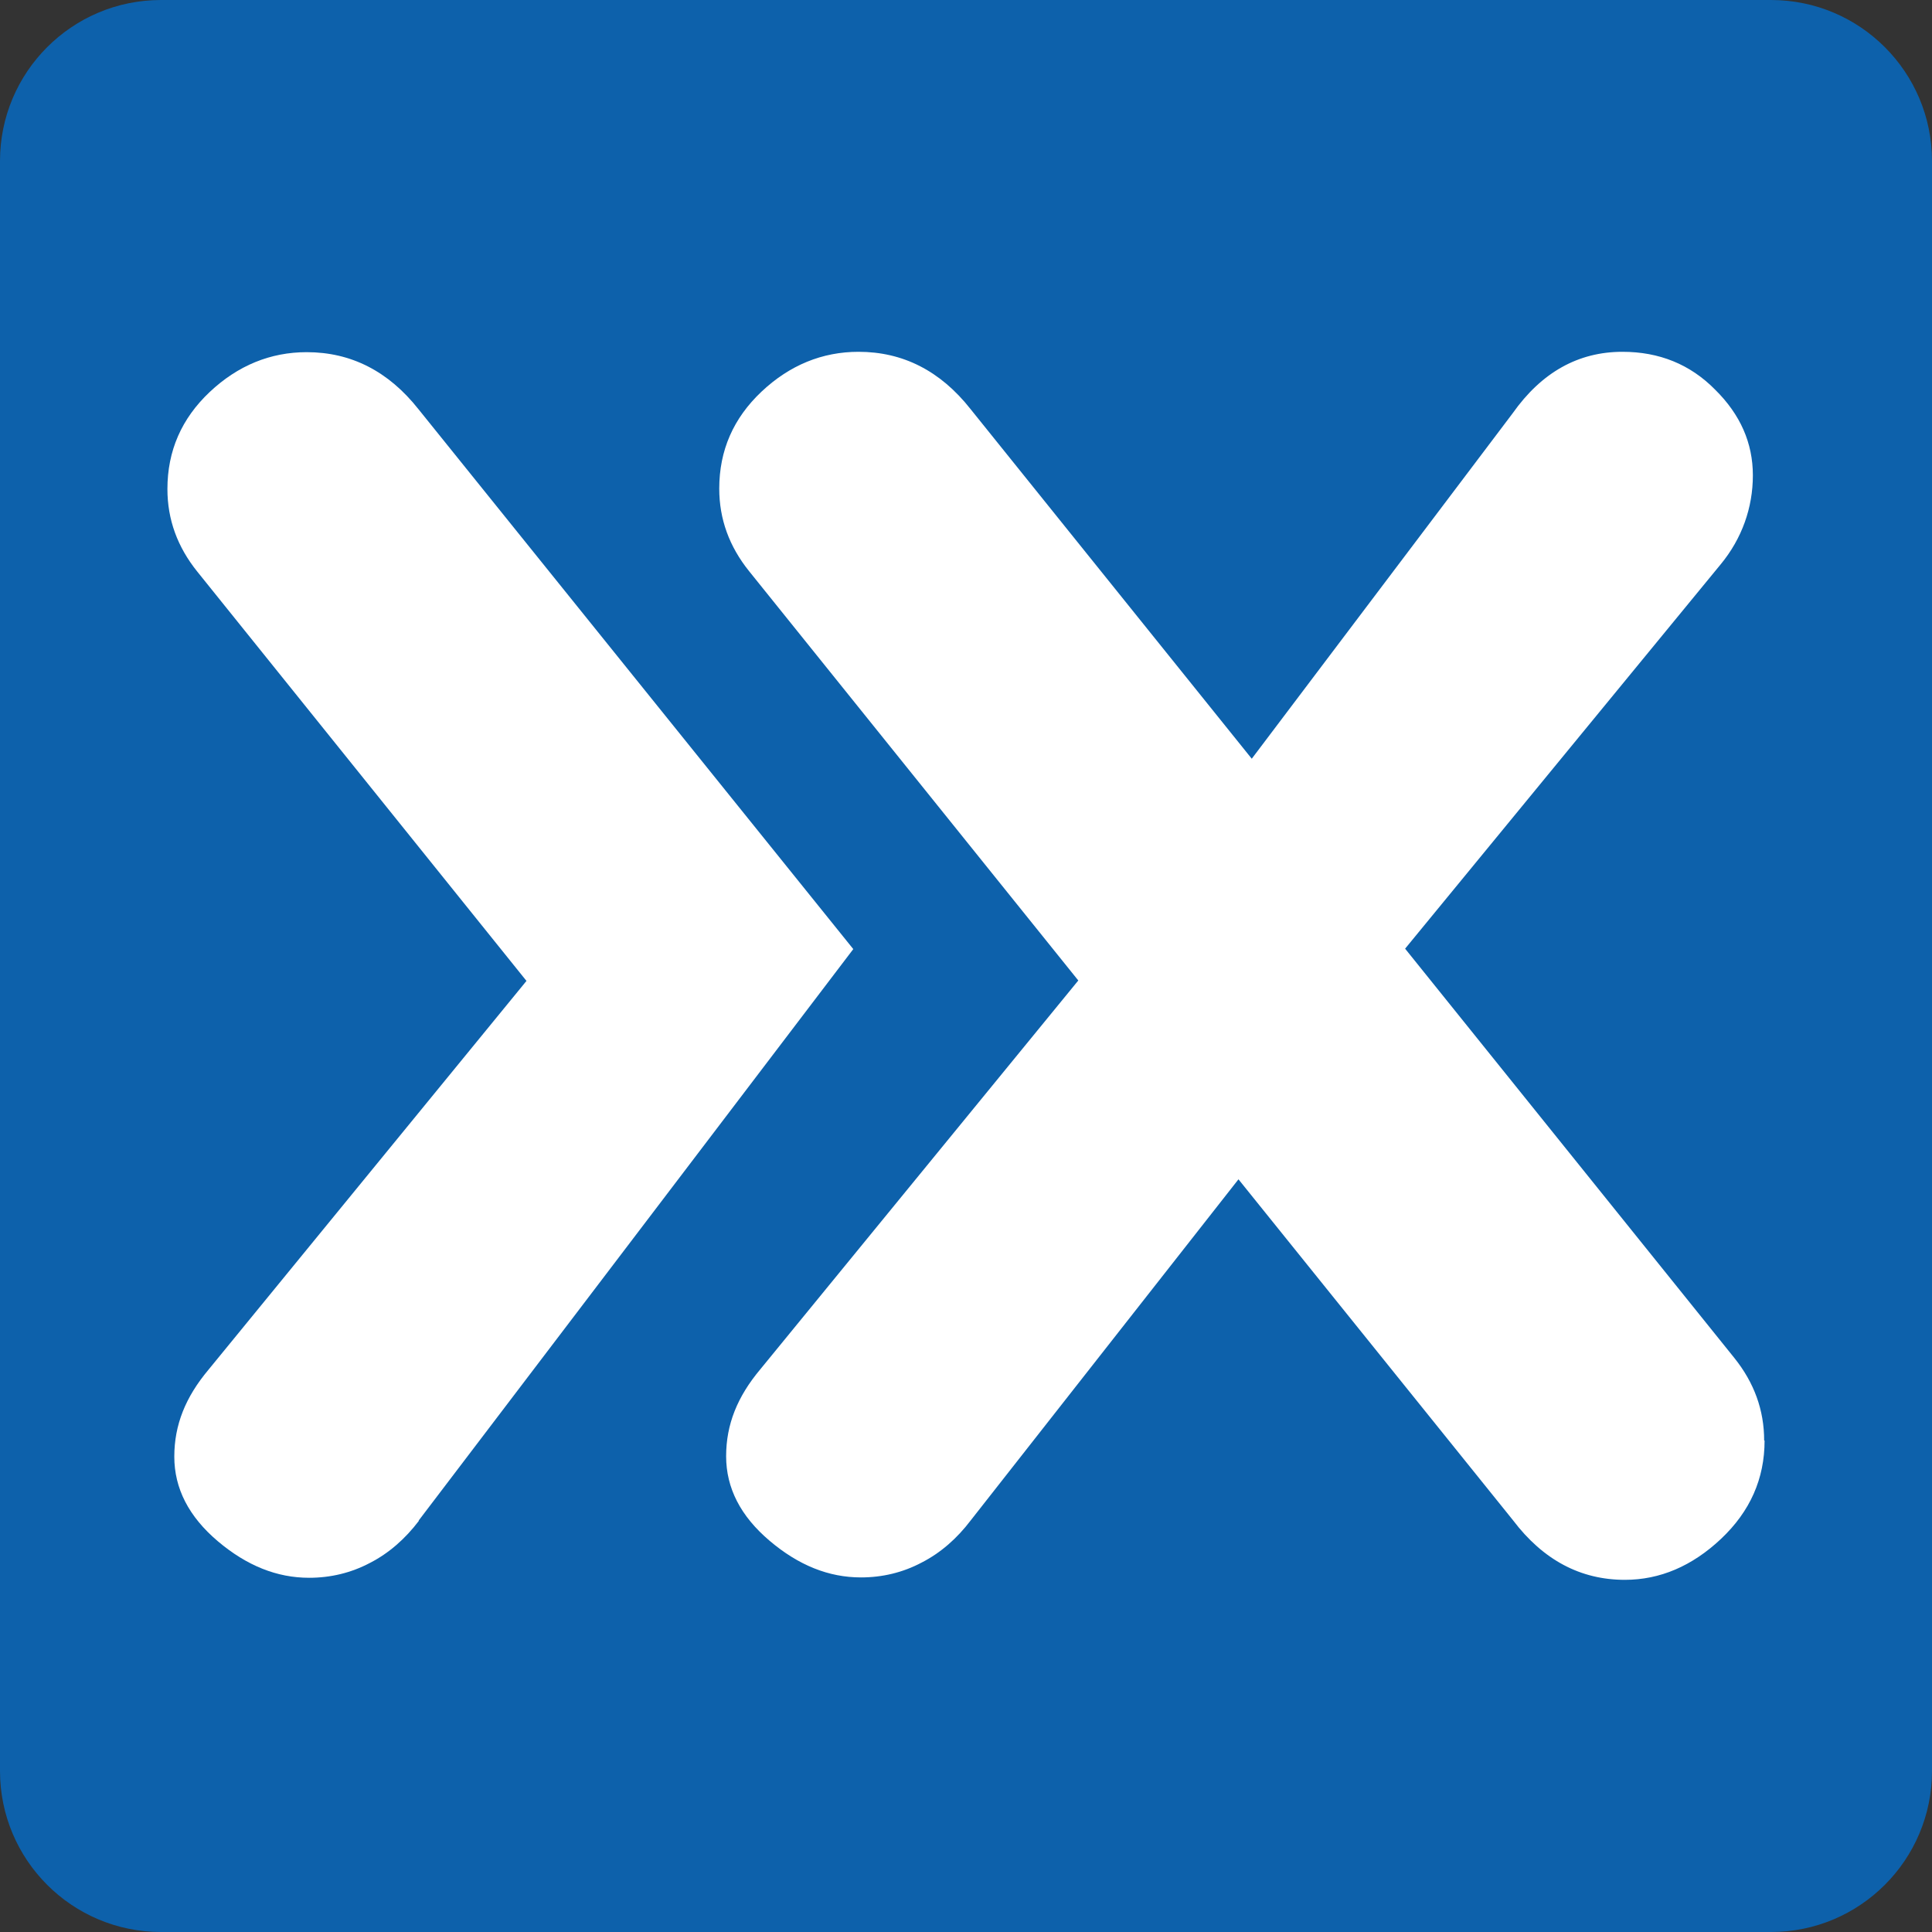 <svg width="32" height="32" viewBox="0 0 32 32" fill="none" xmlns="http://www.w3.org/2000/svg">
<rect x="0" y="0" width="32" height="32" fill="#333333" stroke="none"/>
<g clip-path="url(#clip0_4347_197)">
<path d="M29.333 0H2.667C1.194 0 0 1.194 0 2.667V29.333C0 30.806 1.194 32 2.667 32H29.333C30.806 32 32 30.806 32 29.333V2.667C32 1.194 30.806 0 29.333 0Z" fill="#0D61AB"/>
<path d="M29.227 23.86C29.227 24.493 28.987 25.033 28.507 25.487C28.027 25.94 27.493 26.167 26.913 26.167C26.18 26.167 25.56 25.84 25.06 25.18L20.513 19.533L16.08 25.18C15.853 25.48 15.58 25.72 15.267 25.88C14.953 26.047 14.613 26.127 14.26 26.127C13.727 26.127 13.227 25.927 12.747 25.52C12.267 25.113 12.027 24.647 12.027 24.12C12.027 23.593 12.213 23.133 12.593 22.68L17.86 16.24L12.407 9.46C12.08 9.053 11.913 8.6 11.913 8.093C11.913 7.46 12.147 6.927 12.613 6.487C13.08 6.047 13.62 5.827 14.22 5.827C14.953 5.827 15.573 6.14 16.073 6.773L20.733 12.567L25.053 6.847C25.533 6.167 26.14 5.827 26.873 5.827C27.48 5.827 27.993 6.033 28.407 6.453C28.827 6.867 29.033 7.34 29.033 7.873C29.033 8.407 28.853 8.92 28.5 9.347L23.273 15.713L28.727 22.493C29.053 22.9 29.22 23.353 29.22 23.86H29.227Z" fill="white"/>
<path d="M6.94 25.187C6.713 25.487 6.44 25.727 6.127 25.887C5.813 26.053 5.473 26.133 5.12 26.133C4.587 26.133 4.087 25.933 3.607 25.527C3.127 25.12 2.887 24.653 2.887 24.127C2.887 23.6 3.073 23.14 3.453 22.687L8.72 16.247L3.267 9.467C2.94 9.06 2.773 8.607 2.773 8.1C2.773 7.467 3.007 6.933 3.473 6.493C3.94 6.053 4.48 5.833 5.08 5.833C5.813 5.833 6.433 6.147 6.933 6.78L14.133 15.72L6.933 25.187H6.94Z" fill="white"/>
</g>
<defs>
<clipPath id="clip0_4347_197">
<rect width="32" height="32" fill="white"/>
</clipPath>
</defs>
</svg>
